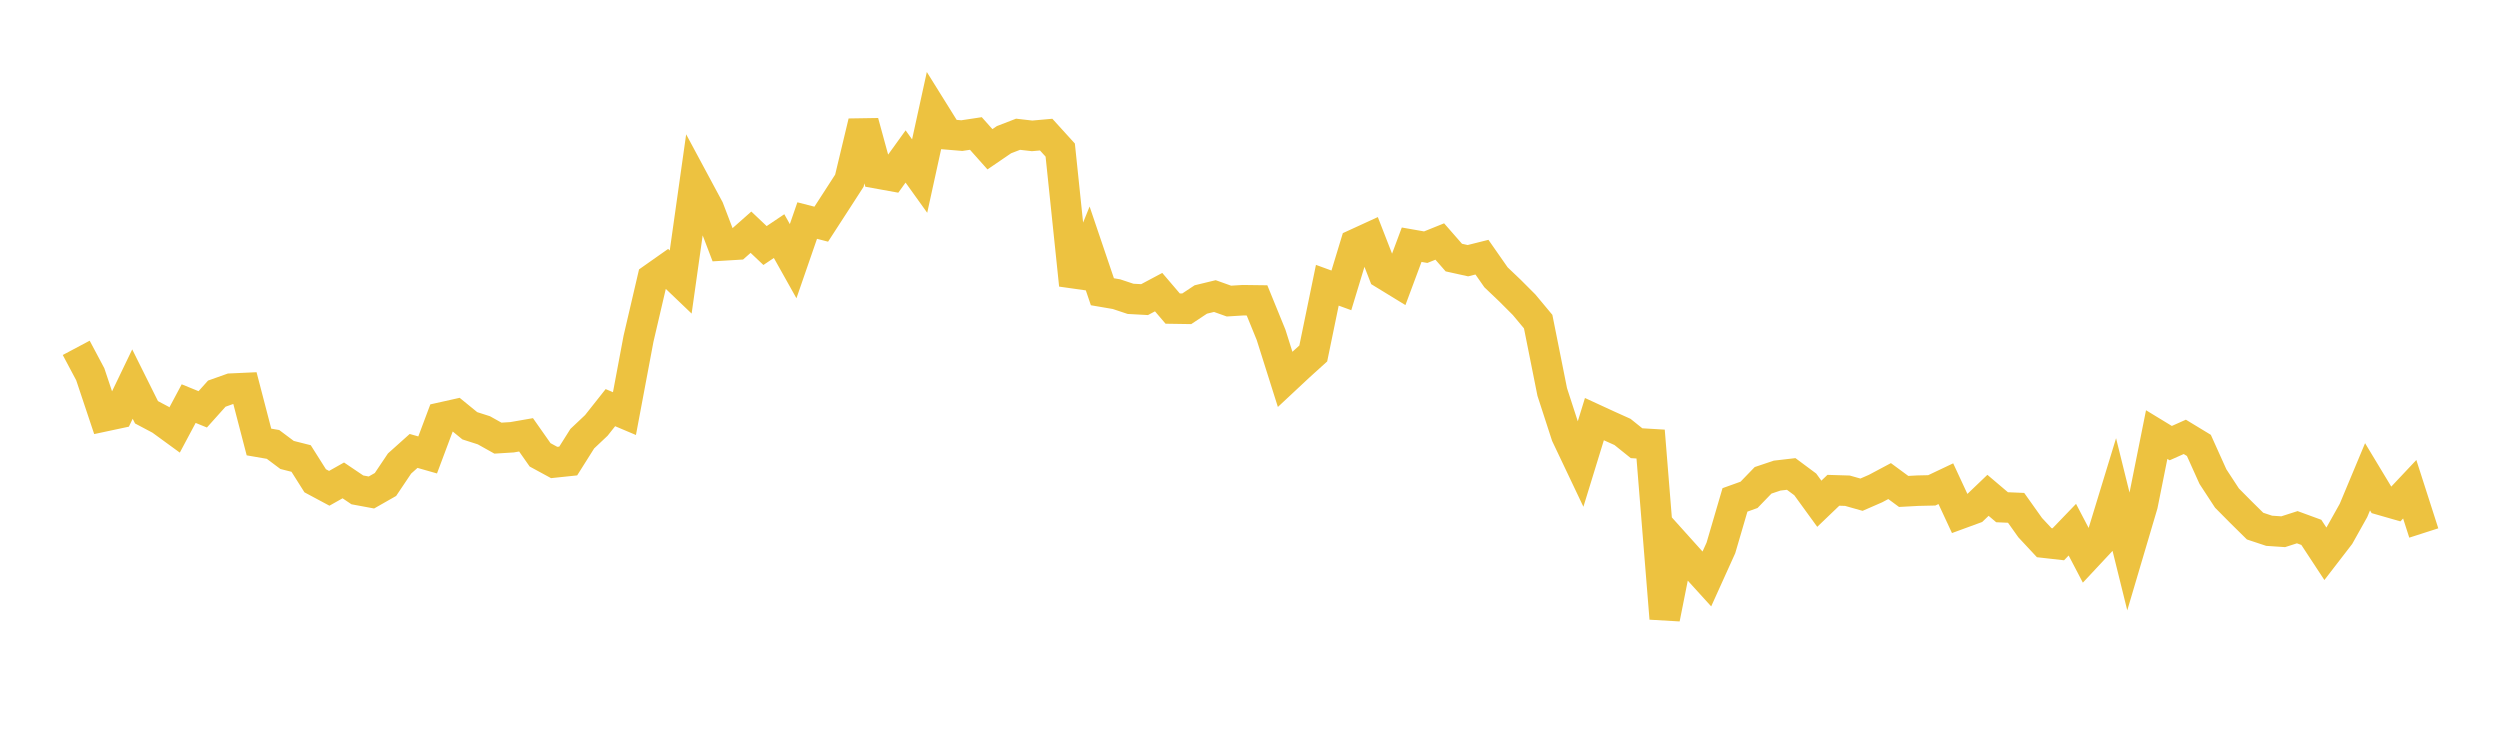 <svg width="164" height="48" xmlns="http://www.w3.org/2000/svg" xmlns:xlink="http://www.w3.org/1999/xlink"><path fill="none" stroke="rgb(237,194,64)" stroke-width="2" d="M5,22.818L5.922,24.553L6.844,27.311L7.766,27.114L8.689,25.195L9.611,27.046L10.533,27.534L11.455,28.206L12.377,26.477L13.299,26.853L14.222,25.823L15.144,25.495L16.066,25.453L16.988,28.995L17.91,29.154L18.832,29.845L19.754,30.078L20.677,31.539L21.599,32.033L22.521,31.514L23.443,32.136L24.365,32.307L25.287,31.782L26.21,30.407L27.132,29.581L28.054,29.844L28.976,27.385L29.898,27.179L30.82,27.931L31.743,28.227L32.665,28.742L33.587,28.685L34.509,28.525L35.431,29.838L36.353,30.339L37.275,30.242L38.198,28.777L39.12,27.907L40.042,26.742L40.964,27.132L41.886,22.223L42.808,18.271L43.731,17.621L44.653,18.502L45.575,11.973L46.497,13.69L47.419,16.103L48.341,16.048L49.263,15.233L50.186,16.107L51.108,15.488L52.03,17.134L52.952,14.469L53.874,14.706L54.796,13.283L55.719,11.854L56.641,8.004L57.563,11.377L58.485,11.544L59.407,10.264L60.329,11.55L61.251,7.338L62.174,8.819L63.096,8.896L64.018,8.757L64.94,9.792L65.862,9.163L66.784,8.807L67.707,8.913L68.629,8.831L69.551,9.846L70.473,18.698L71.395,16.419L72.317,19.139L73.24,19.297L74.162,19.604L75.084,19.655L76.006,19.164L76.928,20.243L77.85,20.257L78.772,19.646L79.695,19.422L80.617,19.751L81.539,19.694L82.461,19.706L83.383,21.967L84.305,24.884L85.228,24.022L86.15,23.188L87.072,18.712L87.994,19.048L88.916,16.015L89.838,15.592L90.76,17.962L91.683,18.527L92.605,16.053L93.527,16.215L94.449,15.843L95.371,16.897L96.293,17.101L97.216,16.87L98.138,18.191L99.06,19.069L99.982,19.992L100.904,21.098L101.826,25.711L102.749,28.553L103.671,30.493L104.593,27.495L105.515,27.92L106.437,28.335L107.359,29.075L108.281,29.13L109.204,40.571L110.126,35.941L111.048,36.966L111.97,37.98L112.892,35.941L113.814,32.793L114.737,32.462L115.659,31.509L116.581,31.199L117.503,31.092L118.425,31.777L119.347,33.046L120.269,32.163L121.192,32.191L122.114,32.452L123.036,32.05L123.958,31.559L124.88,32.238L125.802,32.188L126.725,32.167L127.647,31.73L128.569,33.713L129.491,33.375L130.413,32.493L131.335,33.275L132.257,33.314L133.18,34.613L134.102,35.601L135.024,35.705L135.946,34.747L136.868,36.509L137.79,35.522L138.713,32.5L139.635,36.225L140.557,33.11L141.479,28.508L142.401,29.069L143.323,28.658L144.246,29.218L145.168,31.264L146.09,32.674L147.012,33.604L147.934,34.513L148.856,34.819L149.778,34.881L150.701,34.585L151.623,34.923L152.545,36.327L153.467,35.131L154.389,33.484L155.311,31.278L156.234,32.808L157.156,33.073L158.078,32.094L159,34.964"></path></svg>